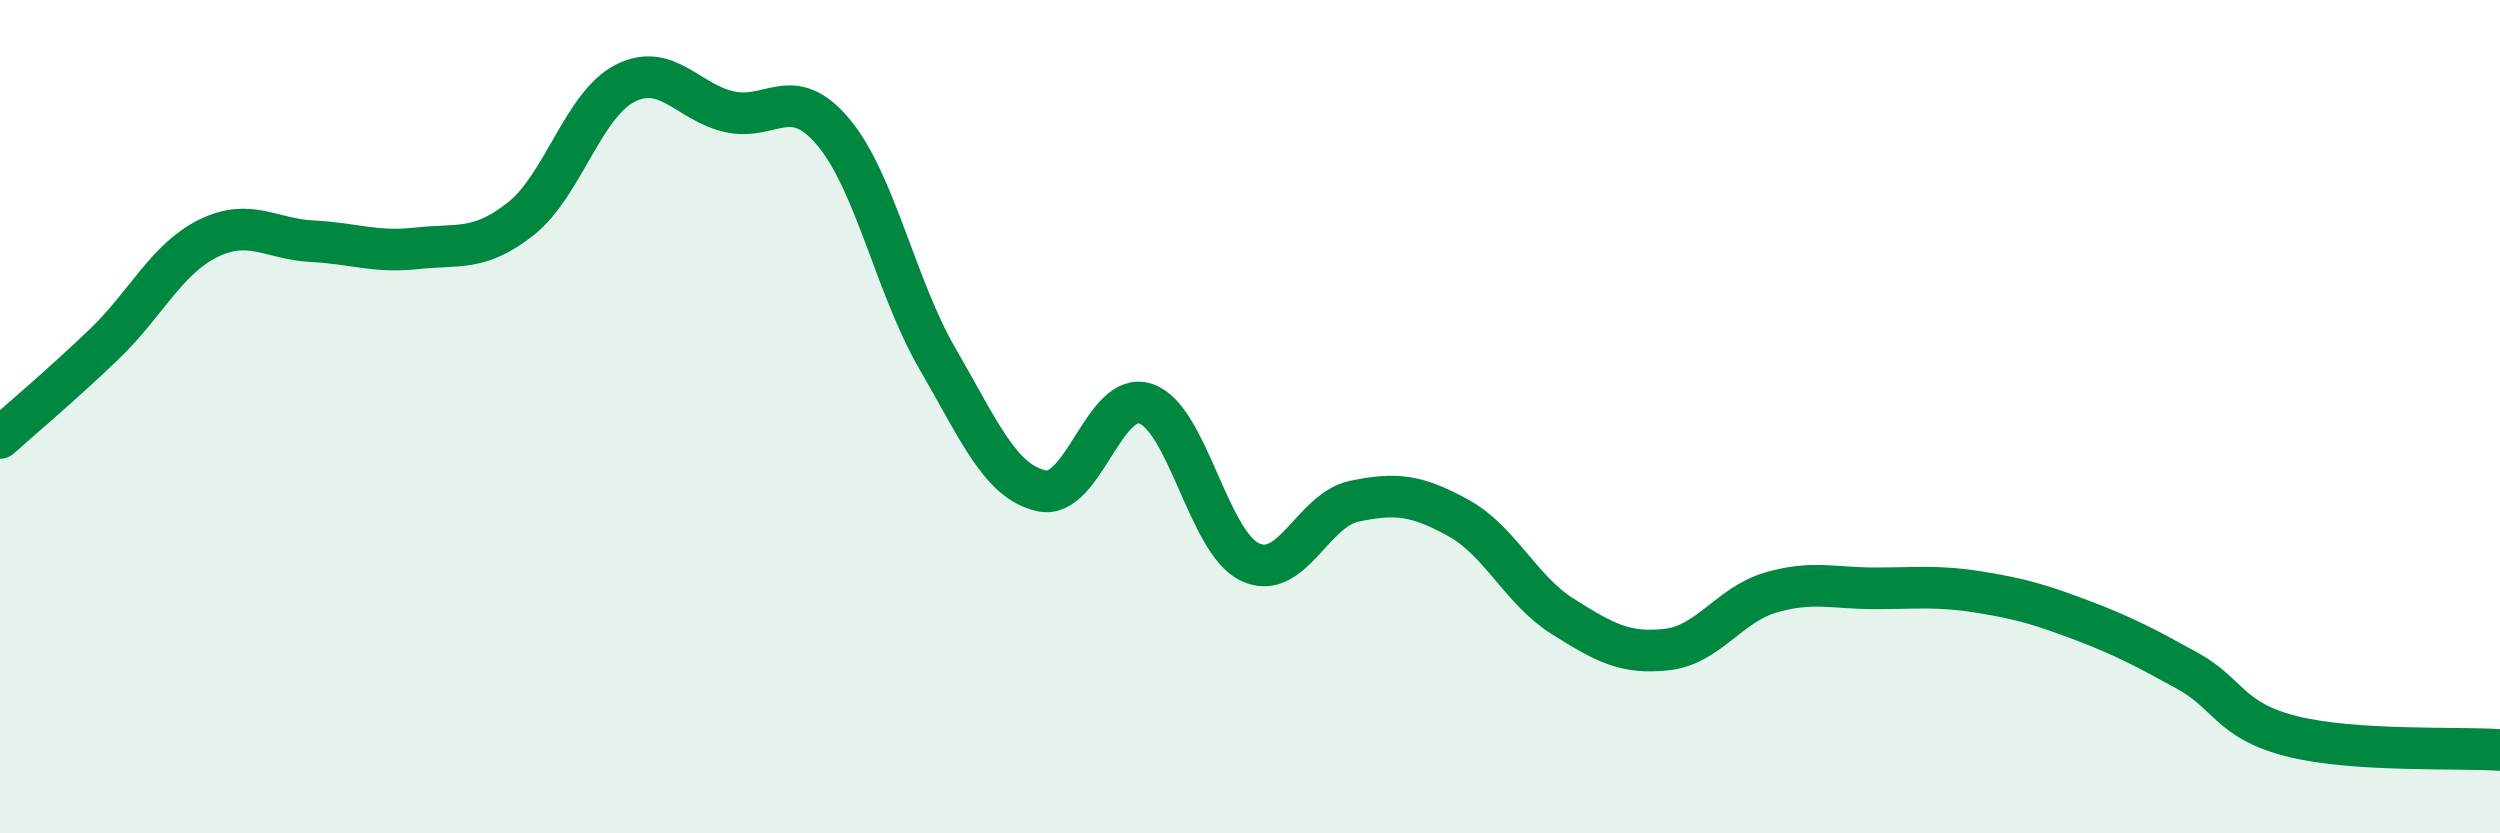 
    <svg width="60" height="20" viewBox="0 0 60 20" xmlns="http://www.w3.org/2000/svg">
      <path
        d="M 0,10.51 C 0.5,10.06 1.5,9.22 2.5,8.26 C 3.5,7.3 4,6.21 5,5.72 C 6,5.23 6.5,5.74 7.5,5.79 C 8.5,5.84 9,6.07 10,5.96 C 11,5.85 11.5,6.04 12.5,5.25 C 13.5,4.46 14,2.51 15,2 C 16,1.49 16.5,2.45 17.5,2.68 C 18.5,2.91 19,1.98 20,3.17 C 21,4.36 21.5,6.89 22.5,8.61 C 23.5,10.33 24,11.56 25,11.78 C 26,12 26.5,9.35 27.5,9.69 C 28.5,10.03 29,13.02 30,13.49 C 31,13.96 31.5,12.24 32.5,12.03 C 33.5,11.82 34,11.88 35,12.43 C 36,12.98 36.5,14.16 37.5,14.79 C 38.5,15.42 39,15.7 40,15.59 C 41,15.48 41.5,14.51 42.5,14.22 C 43.5,13.93 44,14.12 45,14.12 C 46,14.12 46.5,14.05 47.5,14.21 C 48.5,14.37 49,14.52 50,14.9 C 51,15.28 51.5,15.55 52.5,16.1 C 53.5,16.65 53.5,17.29 55,17.67 C 56.5,18.05 59,17.93 60,18L60 20L0 20Z"
        fill="#008740"
        opacity="0.1"
        stroke-linecap="round"
        stroke-linejoin="round"
      />
      <path
        d="M 0,10.51 C 0.5,10.06 1.5,9.22 2.5,8.26 C 3.5,7.3 4,6.21 5,5.72 C 6,5.23 6.5,5.74 7.5,5.79 C 8.5,5.84 9,6.07 10,5.96 C 11,5.85 11.5,6.04 12.5,5.25 C 13.5,4.46 14,2.51 15,2 C 16,1.49 16.5,2.45 17.5,2.68 C 18.5,2.91 19,1.98 20,3.17 C 21,4.36 21.5,6.89 22.5,8.61 C 23.5,10.33 24,11.56 25,11.78 C 26,12 26.5,9.35 27.5,9.69 C 28.5,10.03 29,13.02 30,13.49 C 31,13.96 31.5,12.24 32.5,12.03 C 33.5,11.82 34,11.88 35,12.43 C 36,12.98 36.5,14.16 37.5,14.79 C 38.5,15.42 39,15.7 40,15.59 C 41,15.48 41.5,14.51 42.5,14.22 C 43.5,13.93 44,14.12 45,14.12 C 46,14.12 46.5,14.05 47.5,14.21 C 48.5,14.37 49,14.52 50,14.9 C 51,15.28 51.5,15.55 52.5,16.1 C 53.5,16.65 53.5,17.29 55,17.67 C 56.5,18.05 59,17.93 60,18"
        stroke="#008740"
        stroke-width="1"
        fill="none"
        stroke-linecap="round"
        stroke-linejoin="round"
      />
    </svg>
  
